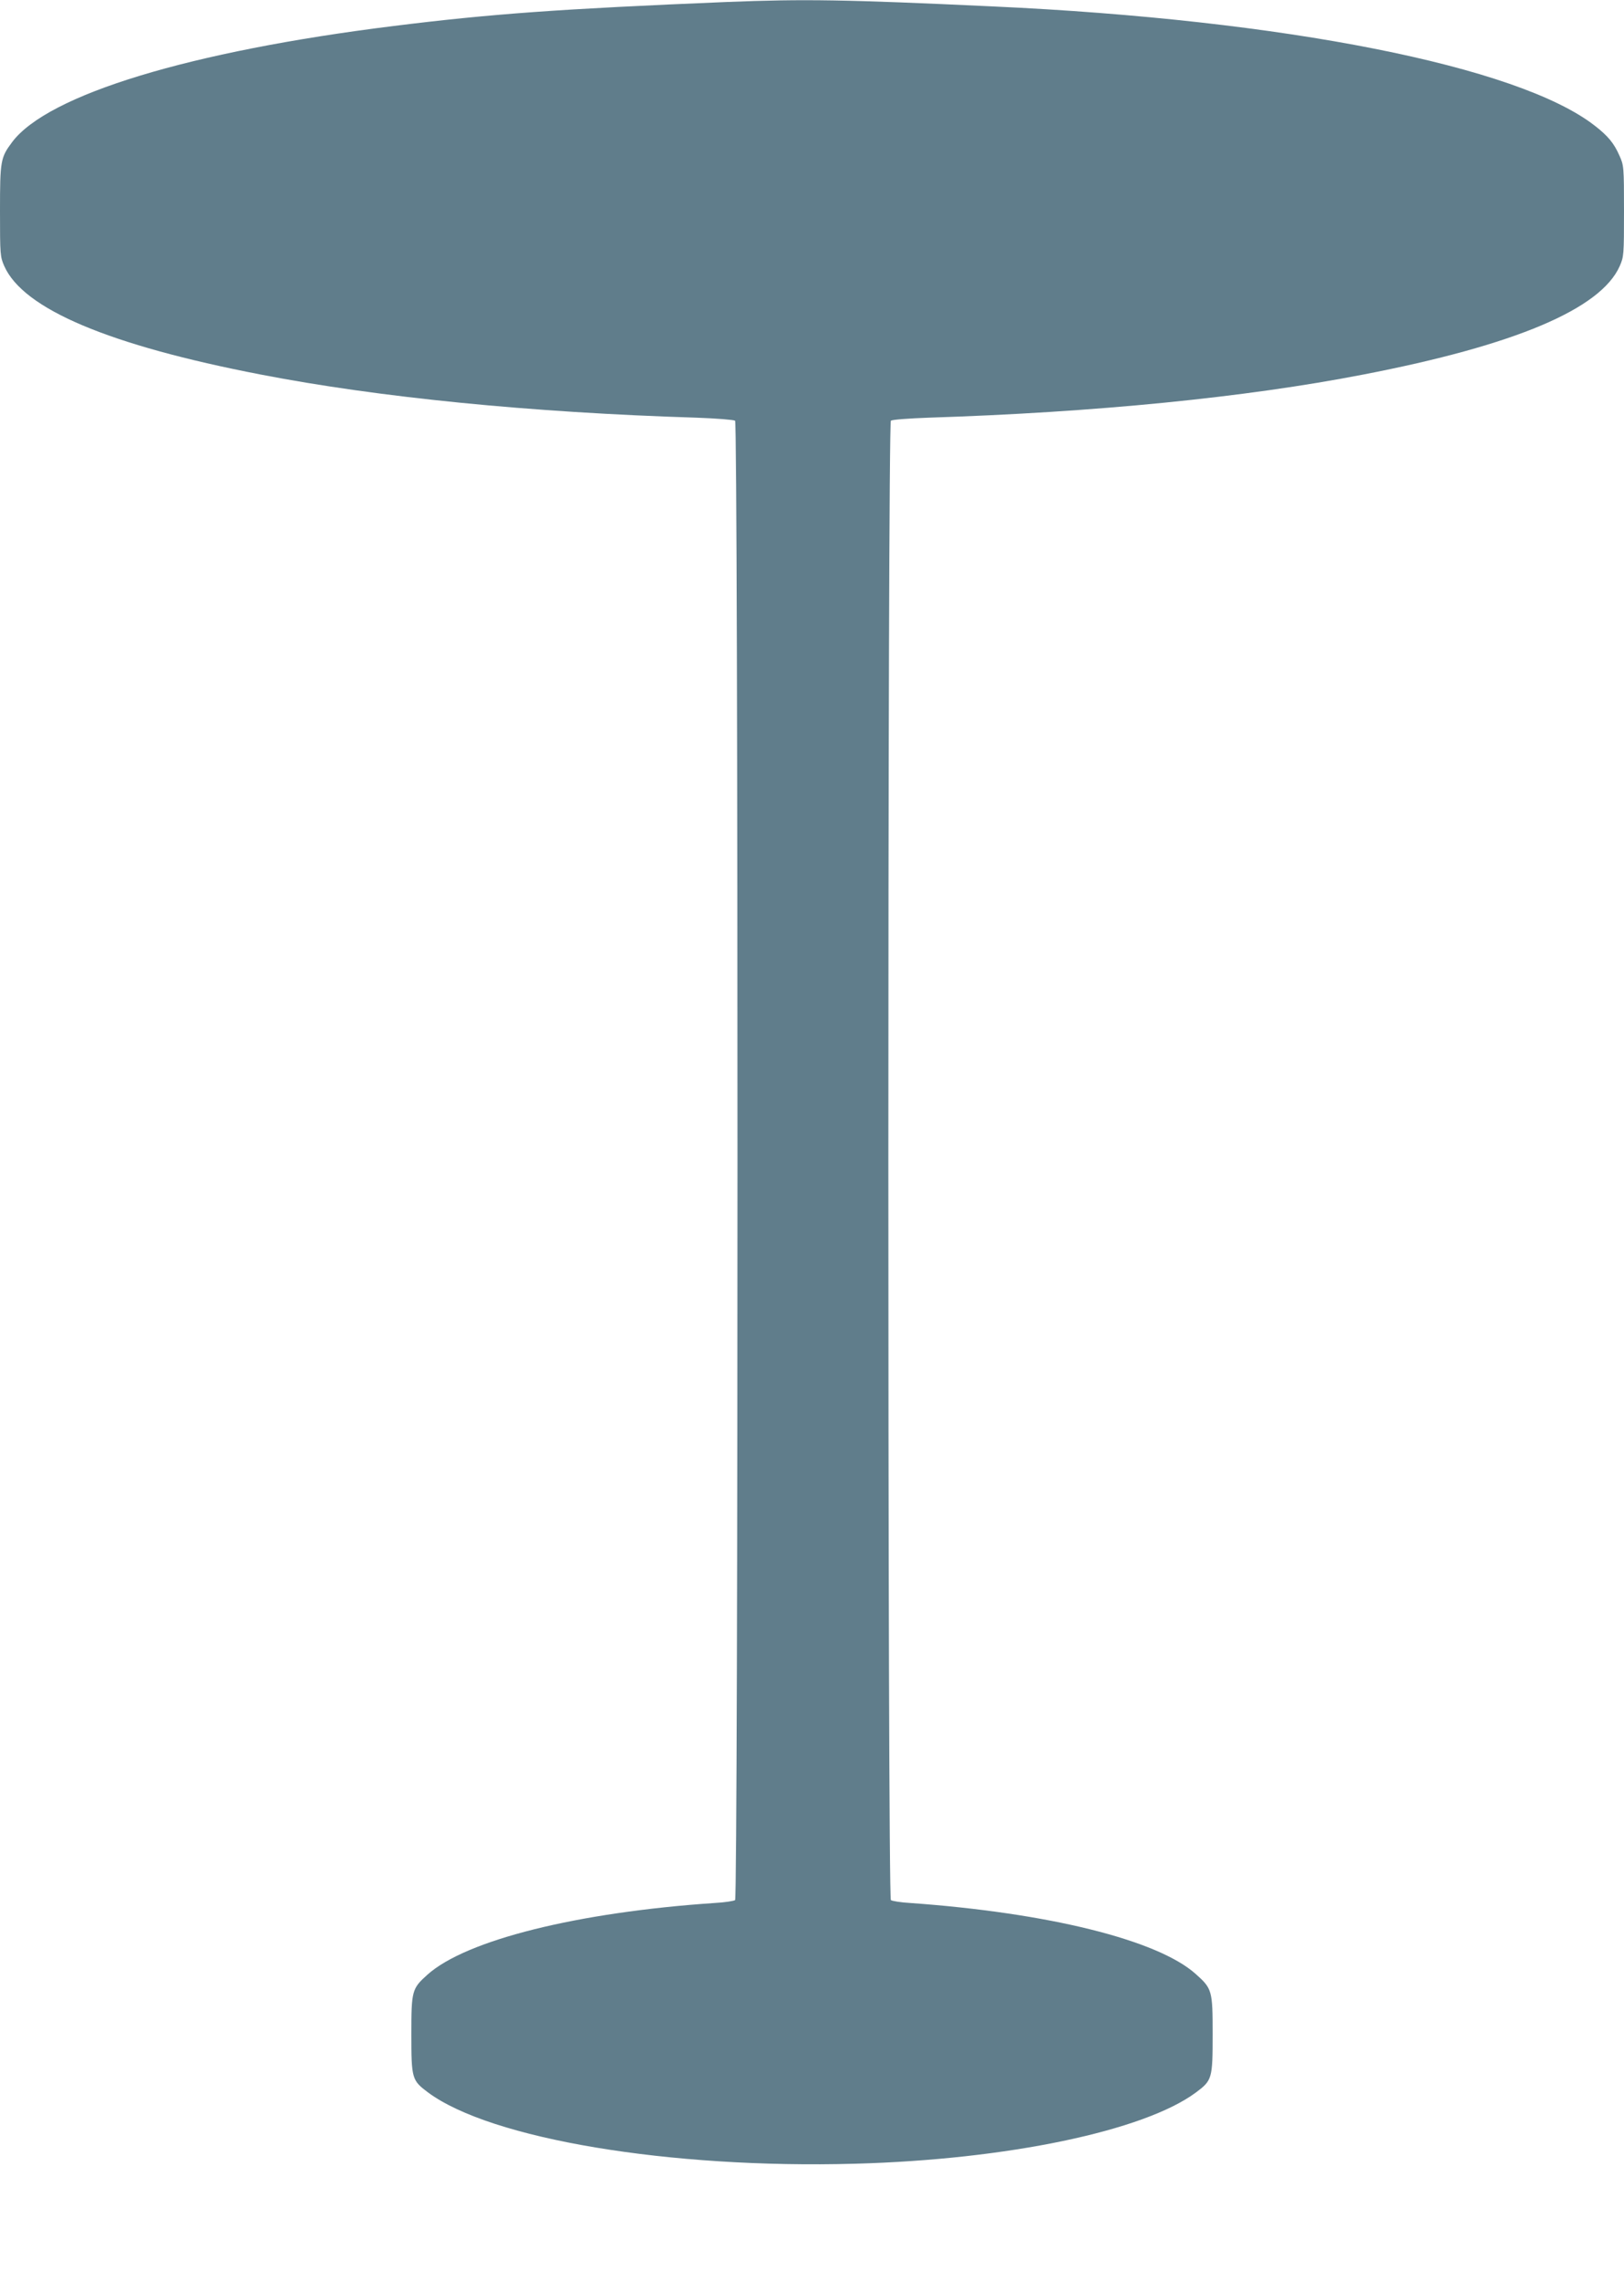 <?xml version="1.0" standalone="no"?>
<!DOCTYPE svg PUBLIC "-//W3C//DTD SVG 20010904//EN"
 "http://www.w3.org/TR/2001/REC-SVG-20010904/DTD/svg10.dtd">
<svg version="1.0" xmlns="http://www.w3.org/2000/svg"
 width="912pt" height="1280pt" viewBox="0 0 912 1280"
 preserveAspectRatio="xMidYMid meet">
<g transform="translate(0,1280) scale(0.1,-0.1)"
fill="#607d8b" stroke="none">
<path d="M4085 12789 c-943 -39 -1329 -67 -1875 -135 -1143 -142 -1942 -385
-2142 -652 -65 -87 -68 -104 -68 -387 0 -247 1 -256 24 -309 107 -241 587
-444 1441 -609 661 -128 1511 -213 2445 -242 114 -4 211 -12 218 -17 18 -15
18 -8291 0 -8306 -7 -5 -58 -13 -113 -16 -771 -52 -1398 -208 -1615 -403 -87
-78 -90 -90 -90 -334 0 -250 3 -259 94 -327 352 -261 1355 -429 2398 -400 853
23 1623 184 1914 400 91 68 94 77 94 327 0 247 -3 256 -96 339 -214 191 -830
343 -1604 398 -52 3 -101 11 -107 16 -19 15 -19 8291 0 8306 6 6 101 13 212
17 938 30 1781 114 2440 242 854 165 1334 368 1441 609 23 53 24 62 24 309 0
249 -1 256 -25 310 -31 71 -65 112 -140 170 -429 334 -1743 594 -3380 669
-833 39 -1061 42 -1490 25z"/>
</g>
</svg>
